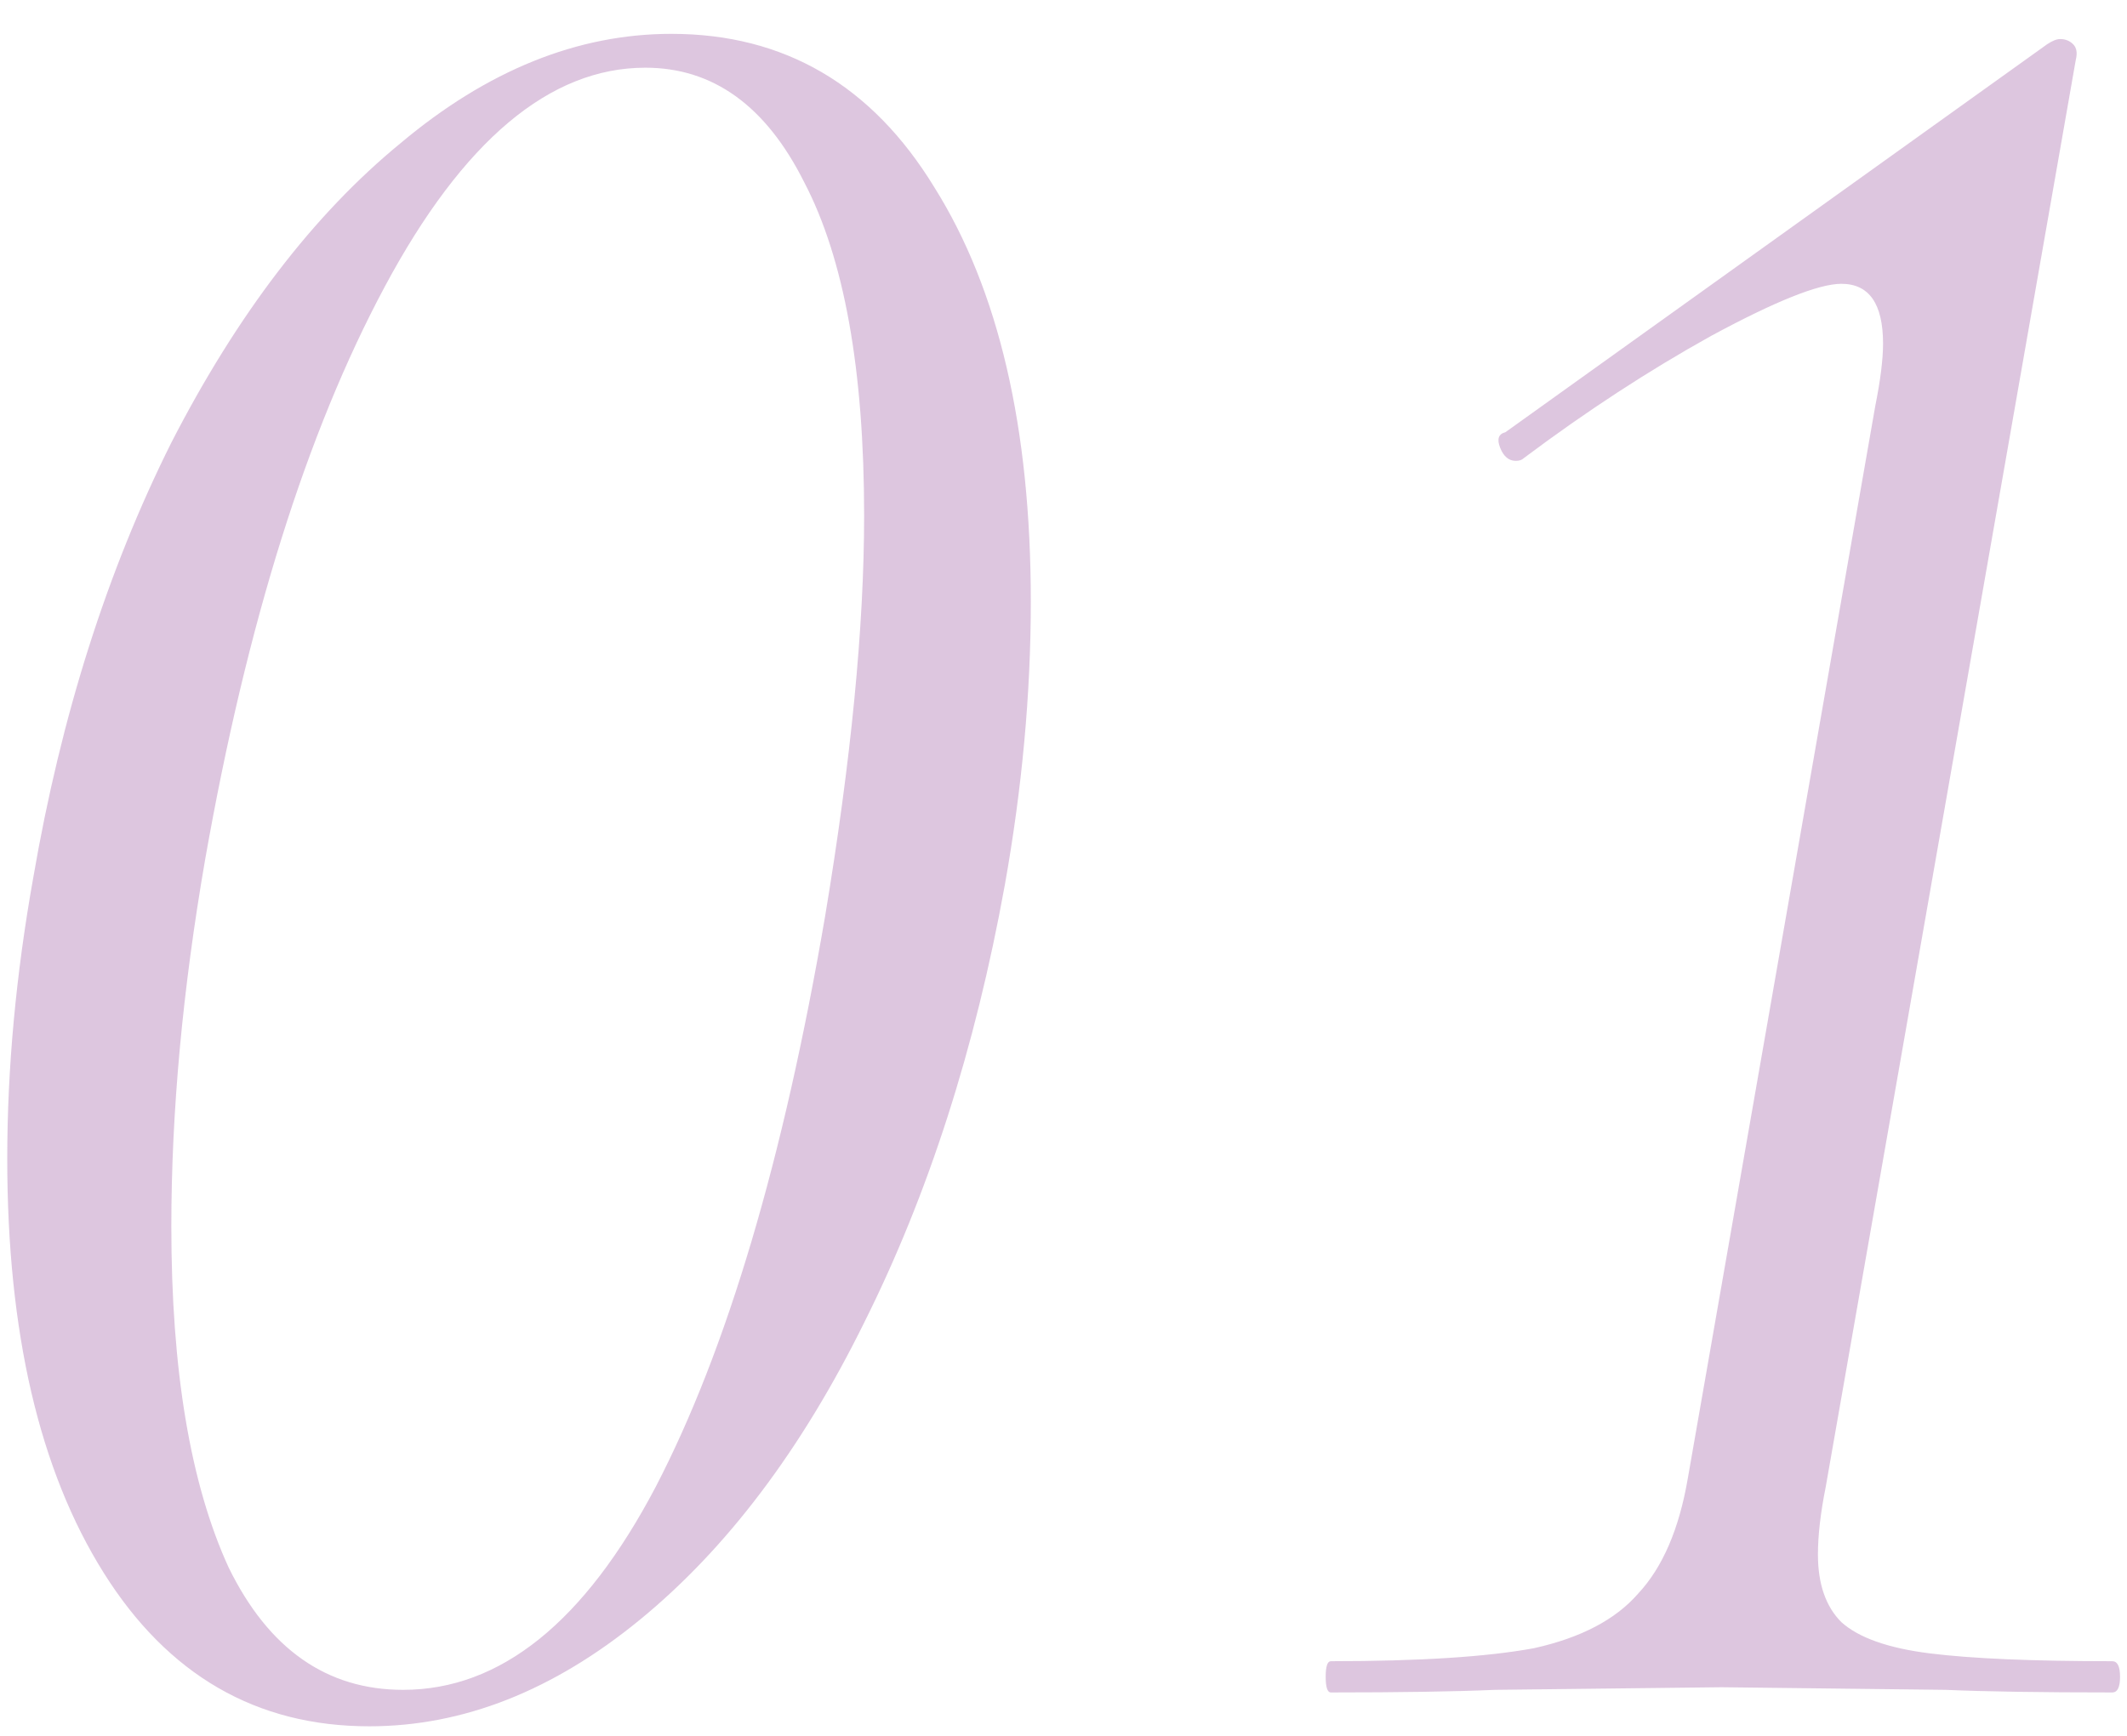 <?xml version="1.0" encoding="UTF-8"?> <svg xmlns="http://www.w3.org/2000/svg" width="49" height="40" viewBox="0 0 49 40" fill="none"><path opacity="0.4" d="M8.507 39.78C5.907 39.78 3.867 38.6 2.387 36.24C0.907 33.88 0.167 30.7 0.167 26.7C0.167 24.62 0.367 22.46 0.767 20.22C1.407 16.5 2.467 13.16 3.947 10.2C5.467 7.24 7.227 4.94 9.227 3.3C11.227 1.62 13.307 0.78 15.467 0.78C18.067 0.78 20.087 1.96 21.527 4.32C23.007 6.68 23.747 9.86 23.747 13.86C23.747 15.98 23.547 18.16 23.147 20.4C22.467 24.16 21.387 27.52 19.907 30.48C18.467 33.4 16.747 35.68 14.747 37.32C12.747 38.96 10.667 39.78 8.507 39.78ZM9.287 38.94C11.527 38.94 13.467 37.38 15.107 34.26C16.747 31.1 18.047 26.72 19.007 21.12C19.607 17.52 19.907 14.44 19.907 11.88C19.907 8.52 19.447 5.96 18.527 4.2C17.647 2.44 16.427 1.56 14.867 1.56C12.667 1.56 10.667 3.24 8.867 6.6C7.067 9.96 5.687 14.36 4.727 19.8C4.207 22.8 3.947 25.62 3.947 28.26C3.947 31.58 4.387 34.2 5.267 36.12C6.187 38 7.527 38.94 9.287 38.94ZM30.66 39C30.58 39 30.54 38.88 30.54 38.64C30.54 38.4 30.58 38.28 30.66 38.28C32.7 38.28 34.26 38.18 35.34 37.98C36.42 37.74 37.22 37.32 37.74 36.72C38.3 36.12 38.68 35.24 38.88 34.08L43.2 9.36C43.32 8.76 43.38 8.28 43.38 7.92C43.38 7 43.06 6.54 42.42 6.54C41.9 6.54 40.9 6.94 39.42 7.74C37.98 8.54 36.54 9.48 35.1 10.56C35.06 10.6 35 10.62 34.92 10.62C34.76 10.62 34.64 10.52 34.56 10.32C34.48 10.12 34.52 10 34.68 9.96L47.16 1.02C47.28 0.94 47.38 0.9 47.46 0.9C47.58 0.9 47.68 0.94 47.76 1.02C47.84 1.1 47.86 1.22 47.82 1.38L42.06 34.26C41.94 34.86 41.88 35.38 41.88 35.82C41.88 36.5 42.06 37.02 42.42 37.38C42.82 37.74 43.5 37.98 44.46 38.1C45.42 38.22 46.82 38.28 48.66 38.28C48.78 38.28 48.84 38.4 48.84 38.64C48.84 38.88 48.78 39 48.66 39C47.02 39 45.74 38.98 44.82 38.94L39.66 38.88L34.44 38.94C33.52 38.98 32.26 39 30.66 39Z" fill="#AB71B0"></path></svg> 